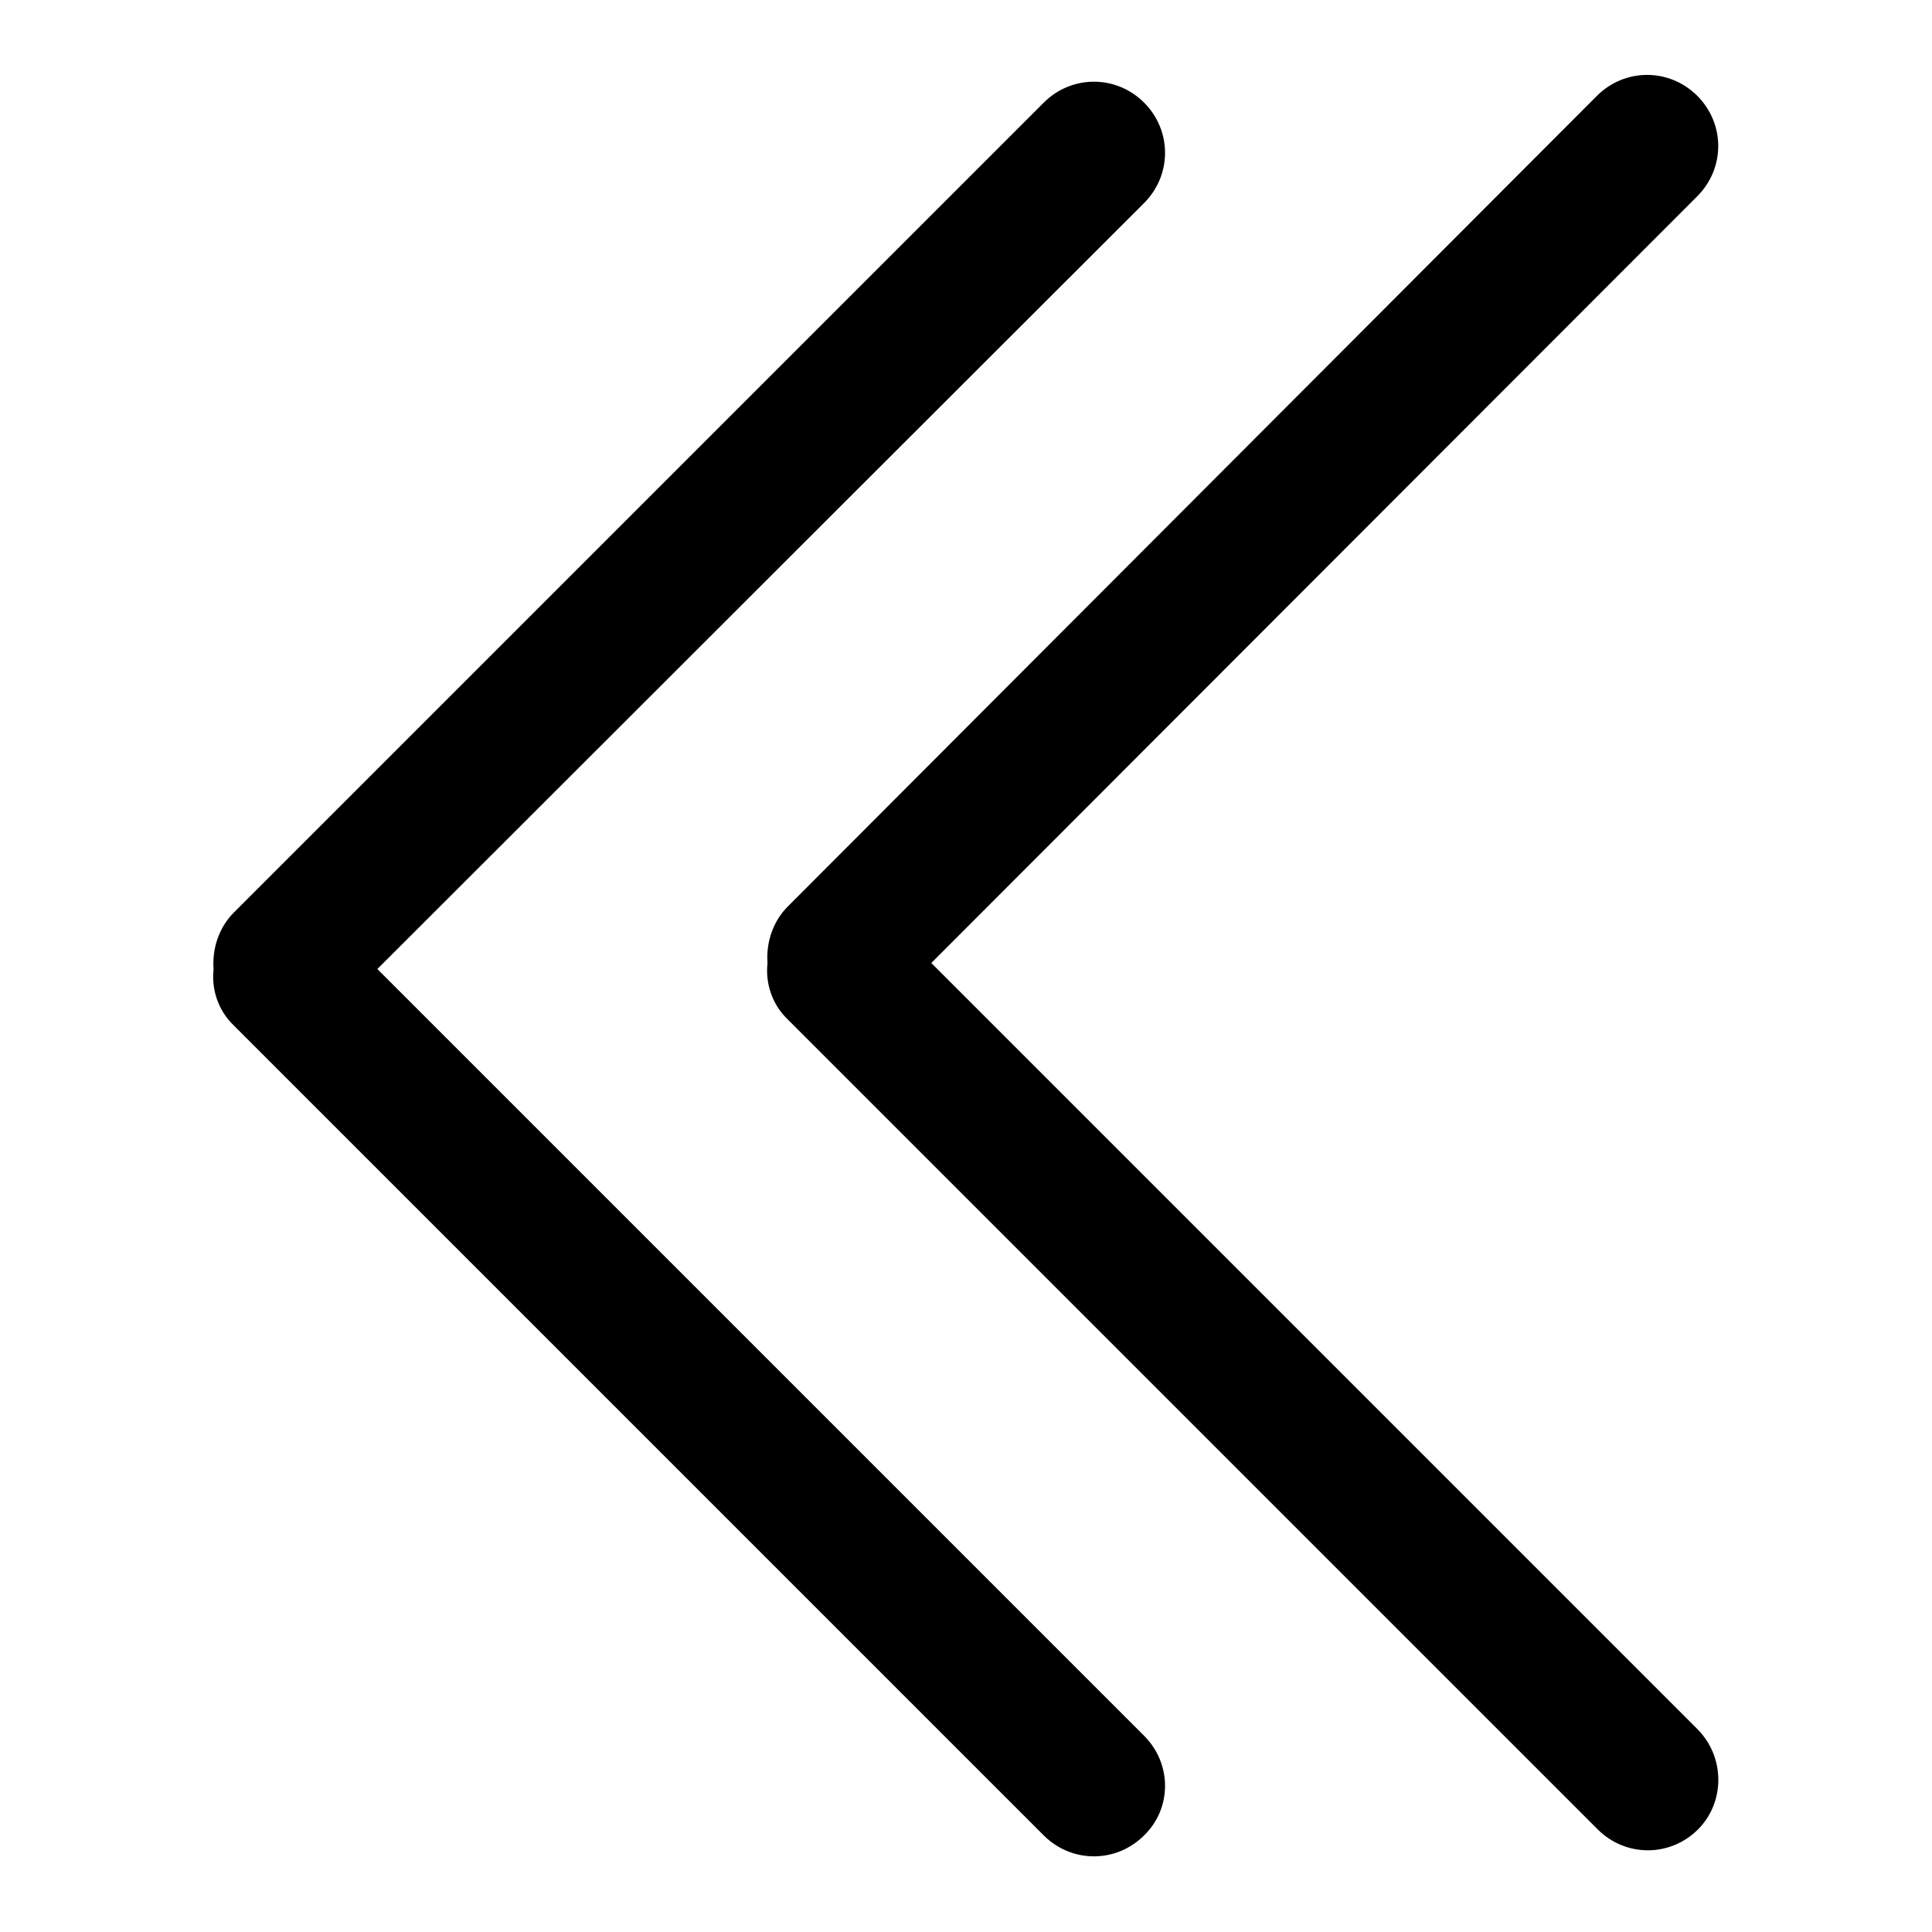 <?xml version="1.0" encoding="utf-8"?>
<!-- Svg Vector Icons : http://www.onlinewebfonts.com/icon -->
<!DOCTYPE svg PUBLIC "-//W3C//DTD SVG 1.1//EN" "http://www.w3.org/Graphics/SVG/1.1/DTD/svg11.dtd">
<svg version="1.1" xmlns="http://www.w3.org/2000/svg" xmlns:xlink="http://www.w3.org/1999/xlink" x="0px" y="0px" viewBox="0 0 256 256" enable-background="new 0 0 256 256" xml:space="preserve">
<g> <path fill="#000000" d="M224.9,229.1L123.4,127.6L224.9,26c3.7-3.7,3.7-9.6,0-13.3l0,0c-3.7-3.7-9.6-3.7-13.3,0L104.4,120.1 c-2,2-2.9,4.8-2.7,7.5c-0.3,2.7,0.6,5.5,2.7,7.5l107.3,107.3c3.7,3.7,9.6,3.7,13.3,0C228.6,238.8,228.6,232.8,224.9,229.1z  M151.6,230L50,128.4L151.6,26.9c3.7-3.7,3.7-9.6,0-13.3l0,0c-3.7-3.7-9.6-3.7-13.3,0L31,120.9c-2,2-2.9,4.8-2.7,7.5 c-0.3,2.7,0.6,5.5,2.7,7.5l107.3,107.3c3.7,3.7,9.6,3.7,13.3,0C155.3,239.6,155.3,233.7,151.6,230z"/></g>
</svg>